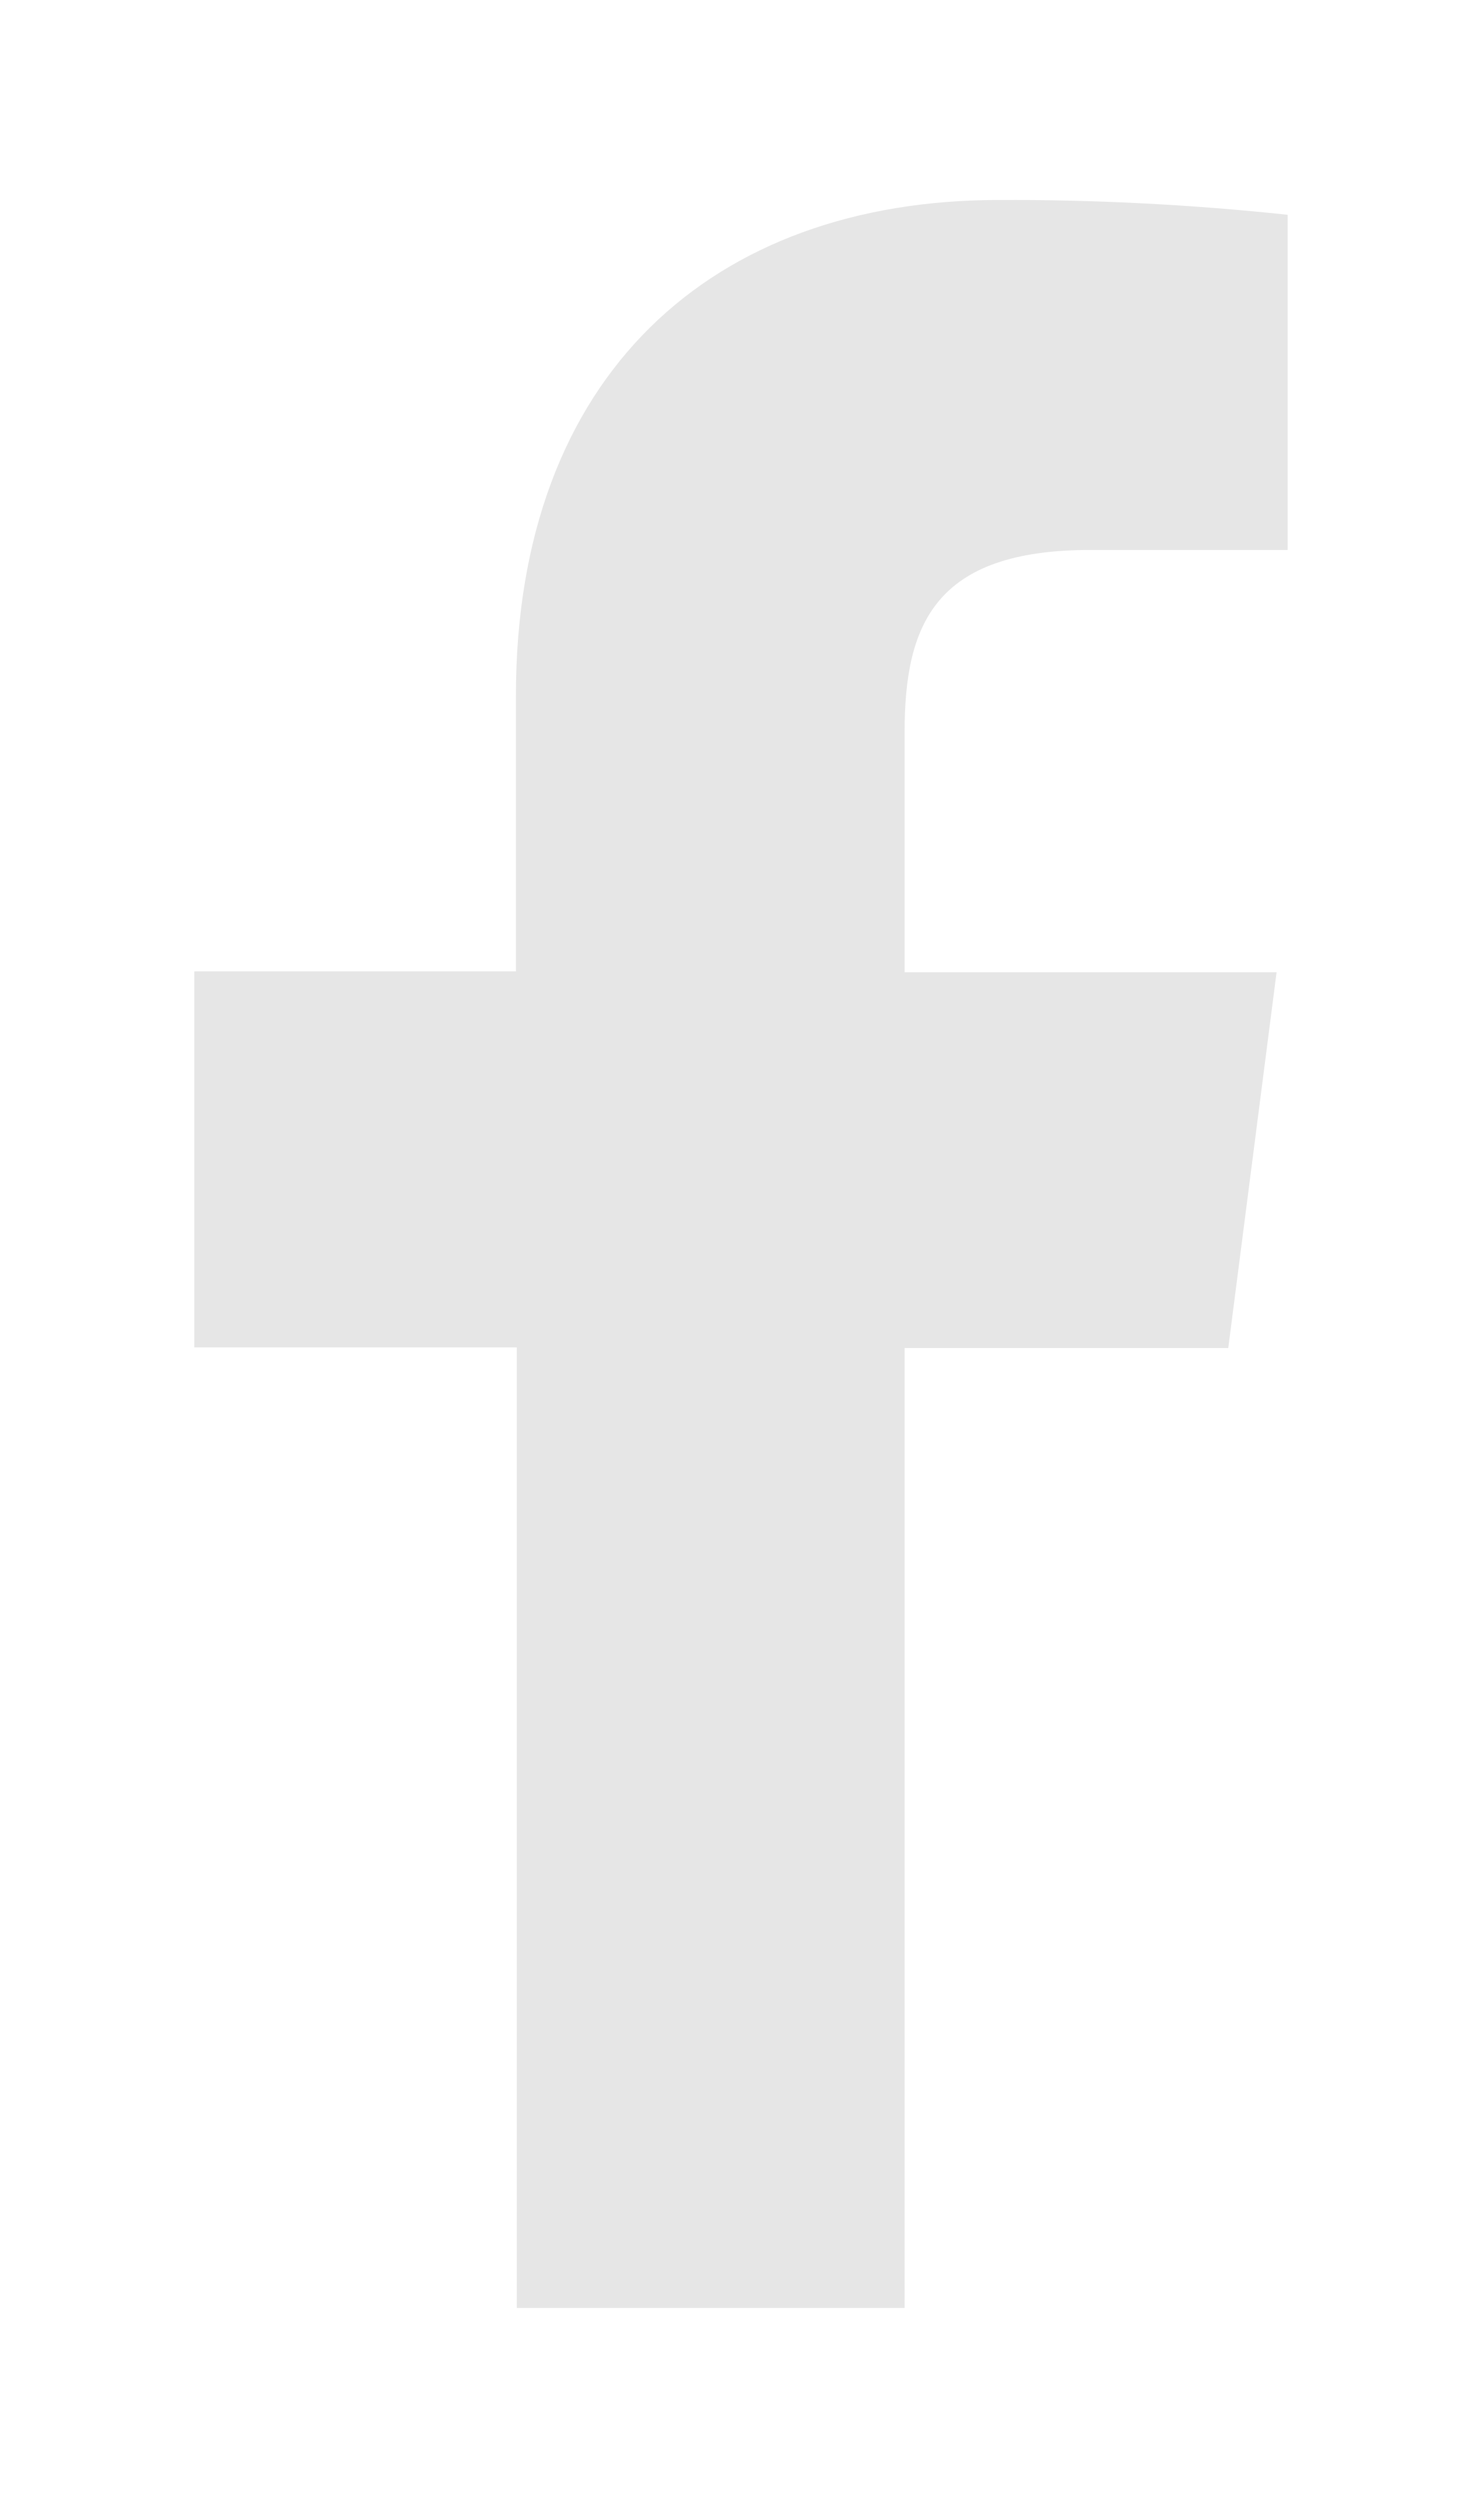 <svg width="7" height="12" viewBox="0 0 7 12" fill="none" xmlns="http://www.w3.org/2000/svg">
<path d="M4.343 11.079V6.471H5.897L6.129 4.667H4.343V3.517C4.343 2.997 4.488 2.64 5.235 2.64H6.182V1.031C5.721 0.982 5.258 0.958 4.795 0.96C3.421 0.96 2.477 1.799 2.477 3.339V4.663H0.933V6.468H2.481V11.079H4.343Z" fill="#E6E6E6"/>
</svg>
